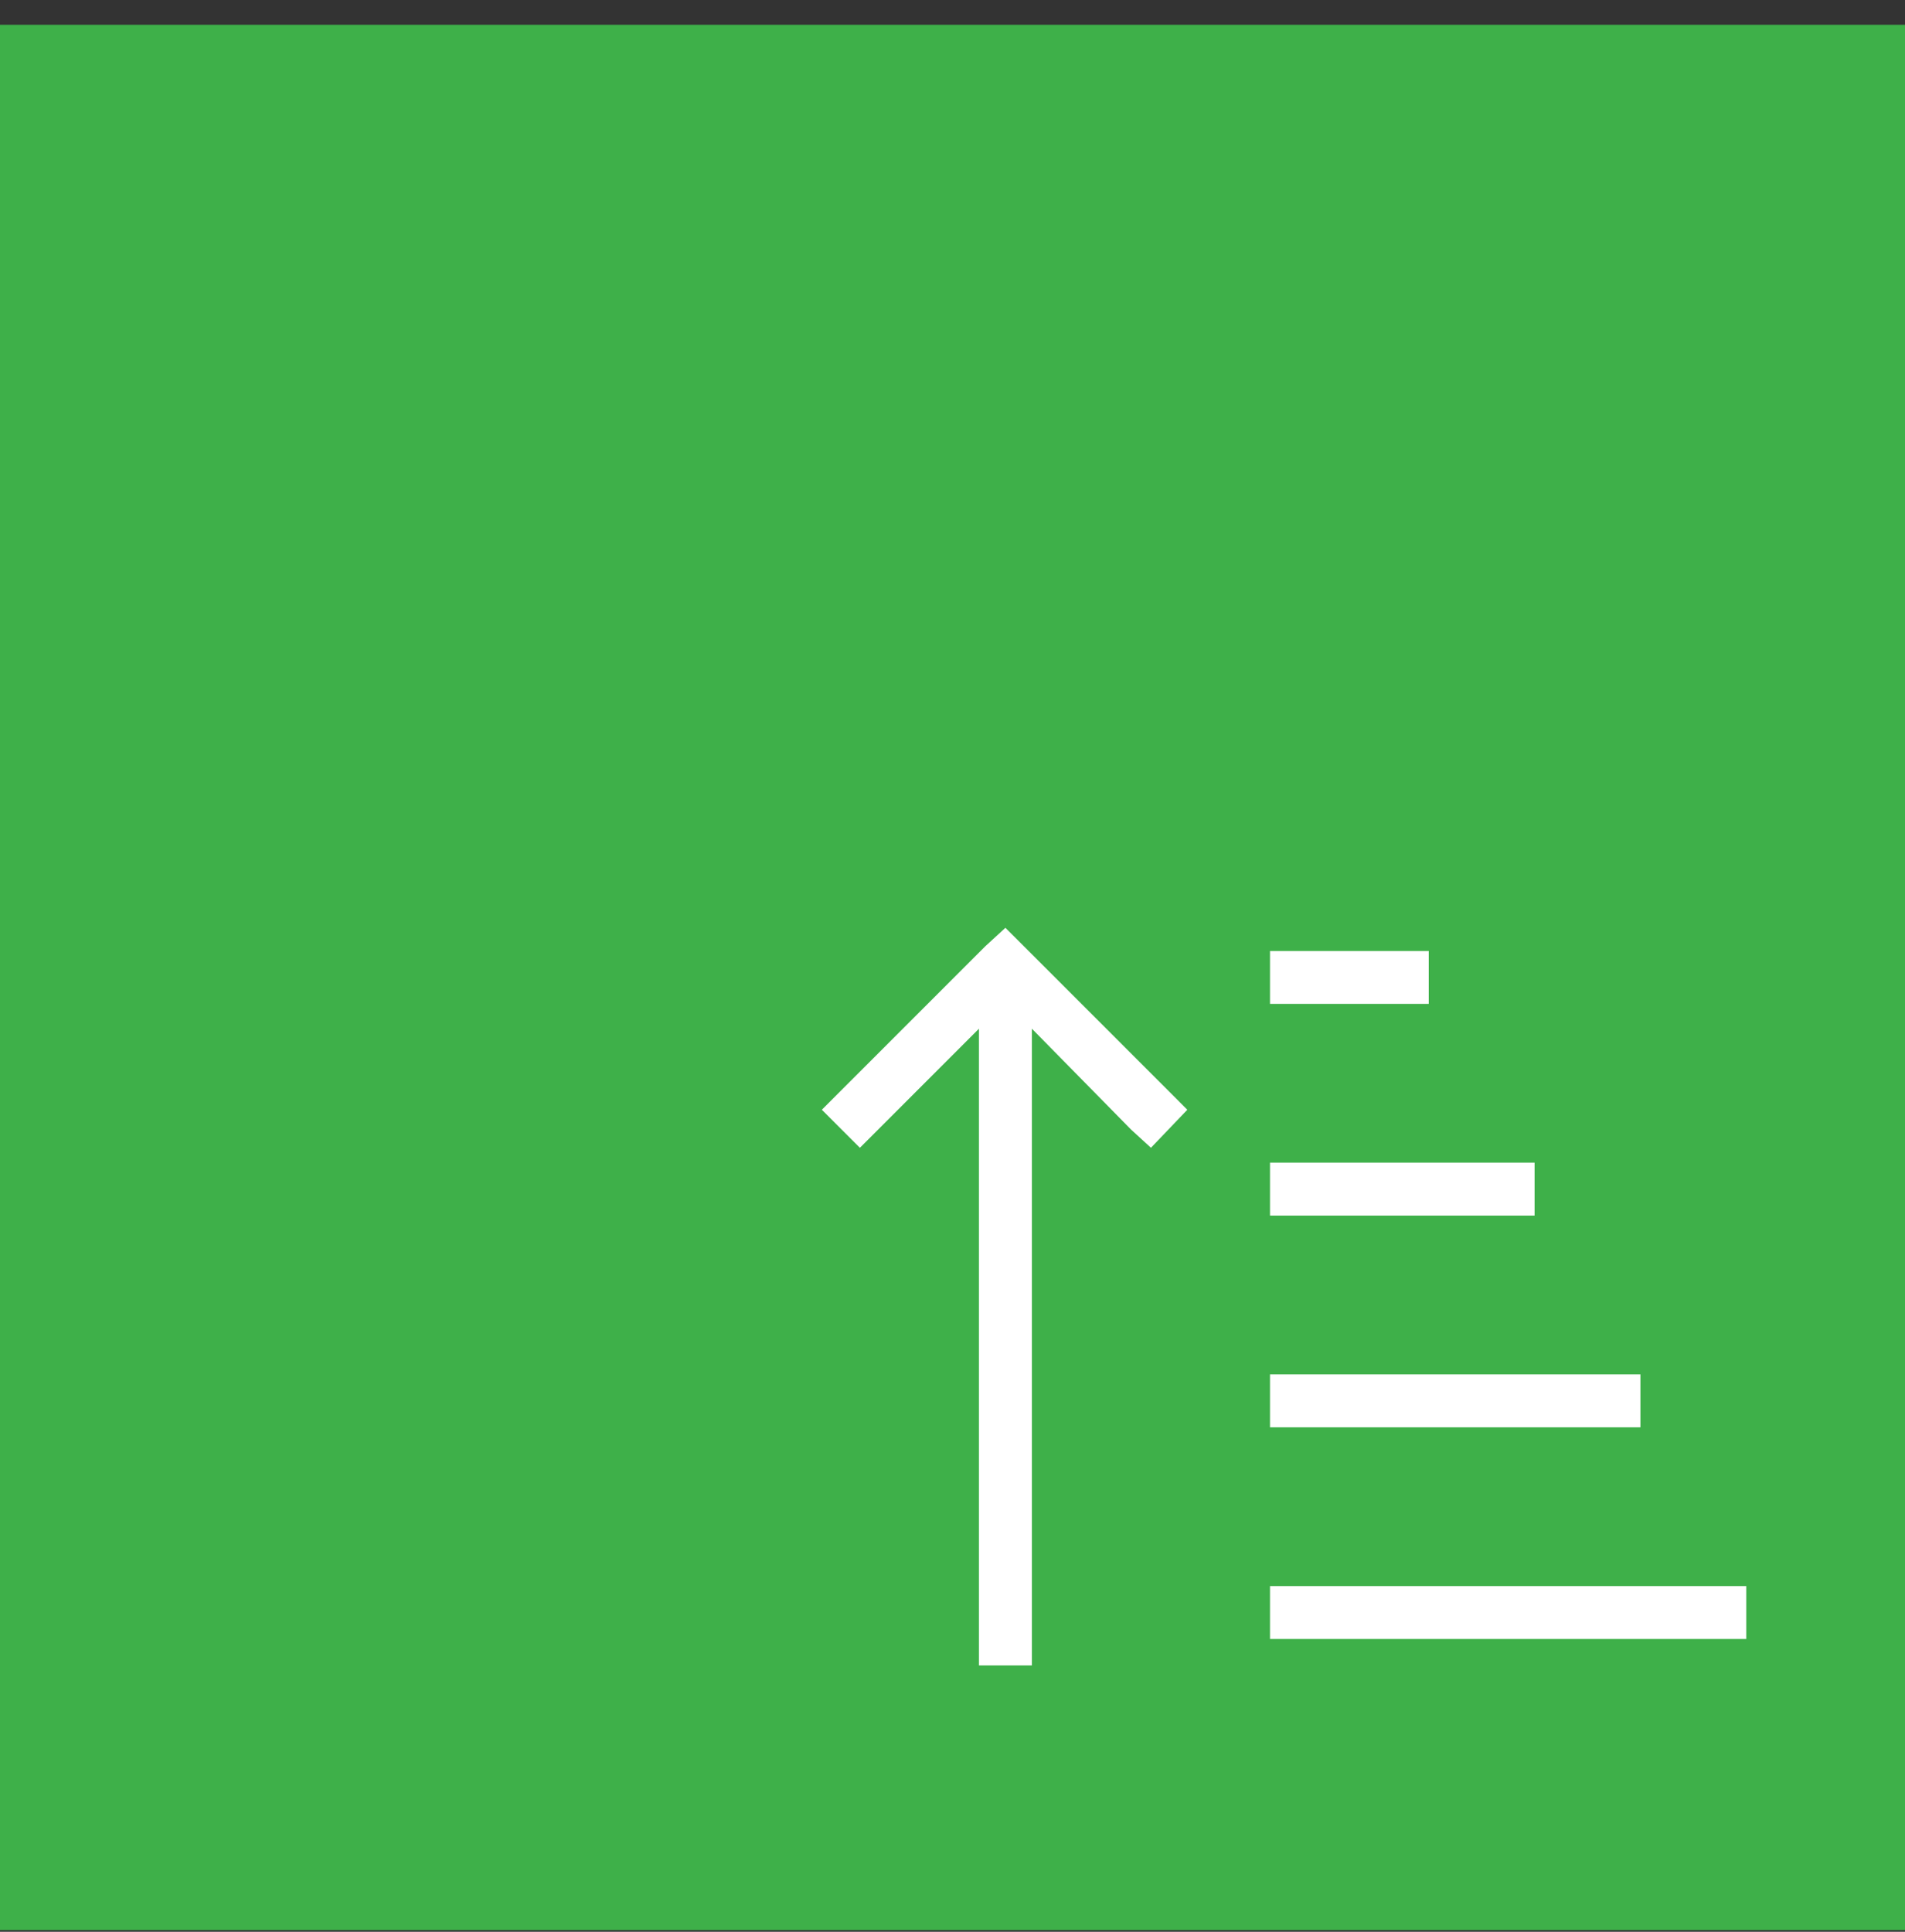 <?xml version="1.0" encoding="UTF-8"?>
<svg xmlns="http://www.w3.org/2000/svg" width="72" height="73" viewBox="0 0 72 73" fill="none">
  <rect x="0" y="0" width="72" height="73" fill="#333333" stroke="none"/>
  <rect width="72" height="72" transform="translate(0 0.936)" fill="#3EB049"></rect>
  <path d="M38.688 35.748L44.188 41.248L44.875 41.936L43.5 43.373L42.75 42.686L39 38.873V61.936V62.936H37V61.936V38.873L33.188 42.686L32.5 43.373L31.062 41.936L31.75 41.248L37.25 35.748L38 35.061L38.688 35.748ZM49 35.936H53H54V37.936H53H49H48V35.936H49ZM49 43.936H57H58V45.936H57H49H48V43.936H49ZM49 51.936H61H62V53.936H61H49H48V51.936H49ZM49 59.936H65H66V61.936H65H49H48V59.936H49Z" fill="white"></path>
</svg>

